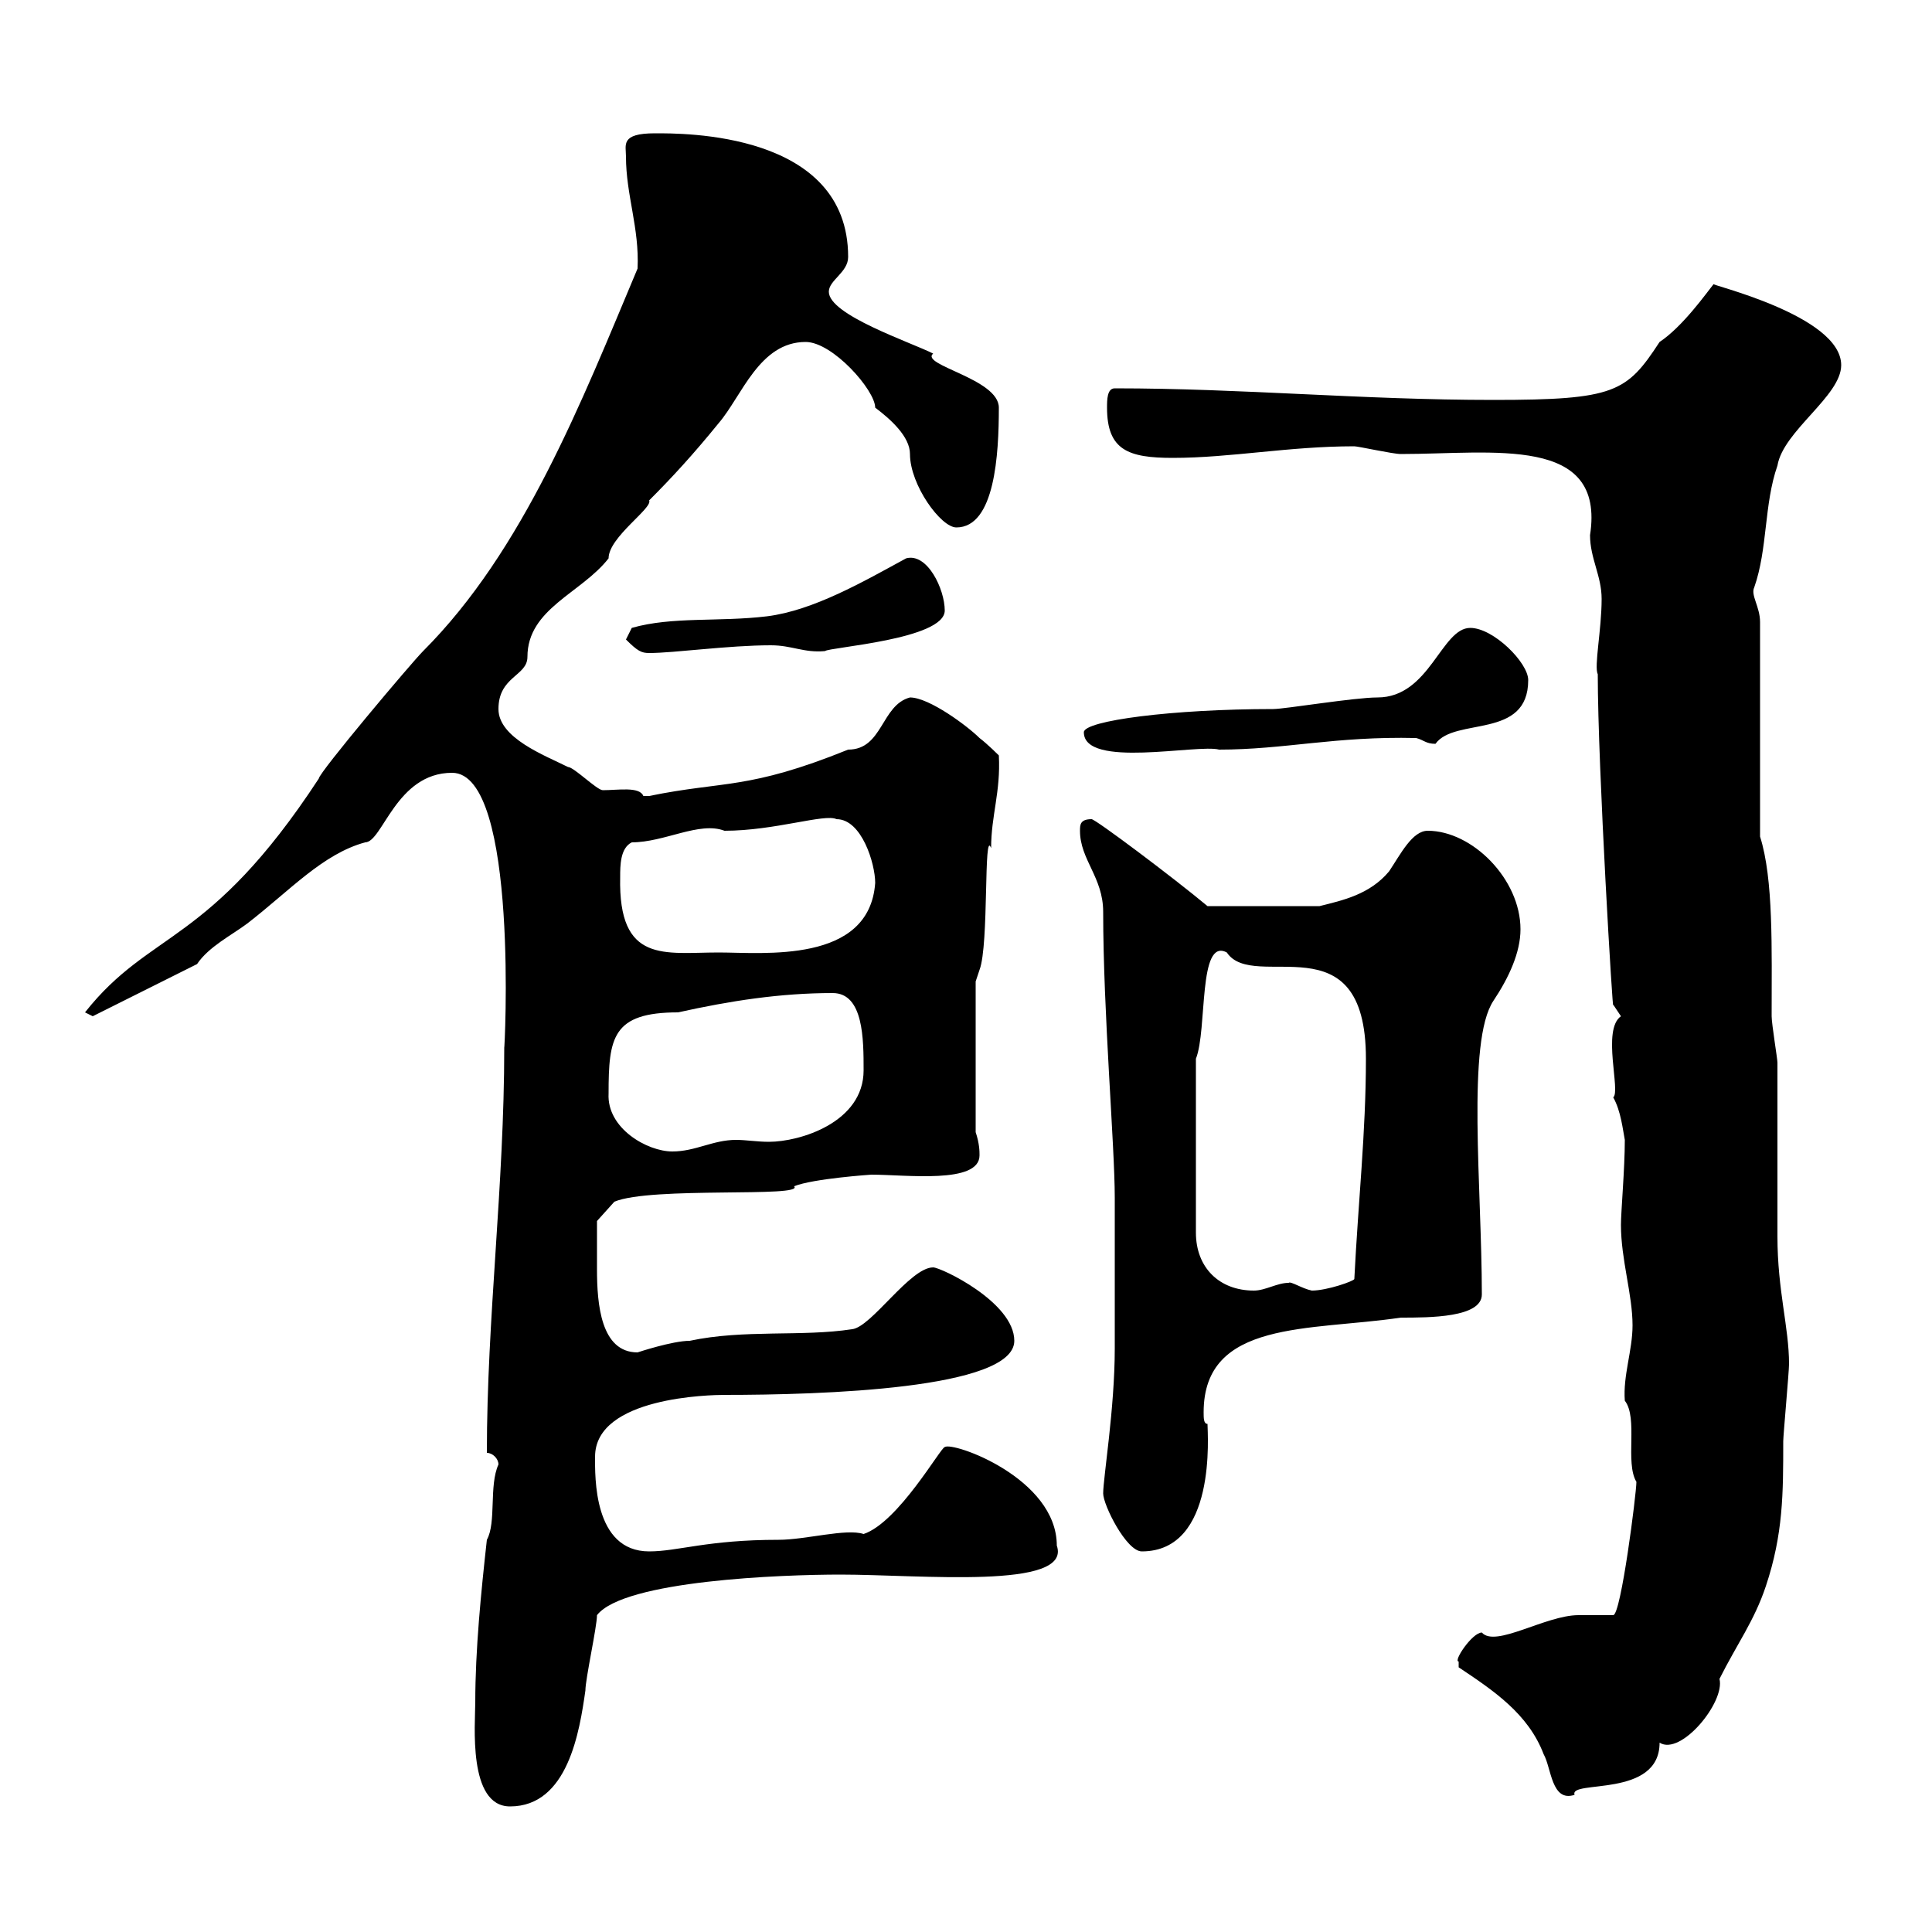 <svg xmlns="http://www.w3.org/2000/svg" xmlns:xlink="http://www.w3.org/1999/xlink" width="300" height="300"><path d="M73.80 264.30C73.80 267.60 72.60 280.50 79.20 280.50C88.20 280.50 90 268.80 90.90 262.50C90.90 260.70 92.70 252.60 92.70 250.80C96.90 245.40 121.50 244.50 130.50 244.50C142.80 244.50 166.50 246.90 164.10 240C164.10 229.50 147.90 223.80 146.70 224.70C146.10 224.70 139.50 236.40 134.10 238.20C131.40 237.30 125.10 239.10 120.90 239.10C109.80 239.10 105.30 240.90 100.80 240.90C92.10 240.90 92.40 229.20 92.40 226.20C92.40 216.90 110.40 216.60 112.50 216.60C127.50 216.60 157.50 215.70 157.50 208.20C157.50 202.20 146.10 196.80 144.90 196.80C141.30 196.80 135.30 206.10 132.30 206.40C124.50 207.60 115.50 206.40 107.10 208.20C104.40 208.20 99 210 99 210C93.30 210 92.70 202.50 92.70 197.10C92.70 193.80 92.70 191.10 92.70 189.60L95.40 186.60C101.10 184.20 125.10 186 123.30 184.20C126.30 183 135.30 182.40 135.30 182.40C140.70 182.40 152.10 183.90 152.10 179.40C152.10 178.80 152.10 177.60 151.50 175.80L151.50 152.40L152.10 150.60C153.60 146.70 152.70 128.40 153.90 131.70C153.90 126.60 155.40 123 155.10 117.30C155.10 117.30 153.30 115.50 152.10 114.60C150.30 112.80 144.30 108.30 141.30 108.30C136.80 109.50 137.10 116.40 131.70 116.40C116.10 122.70 112.50 121.20 100.80 123.60C100.80 123.60 100.80 123.60 99.90 123.60C99.30 122.10 96 122.70 93.60 122.70C92.70 122.70 89.10 119.10 88.20 119.10C84.60 117.30 77.40 114.60 77.40 110.10C77.40 105 81.90 105 81.90 102C81.90 94.50 90.30 92.10 94.50 86.70C94.50 83.40 101.40 78.90 100.80 77.70C104.40 74.10 107.70 70.50 111.60 65.70C115.20 61.50 117.90 53.10 125.10 53.10C129.30 53.10 135.90 60.60 135.90 63.30C138.30 65.10 141.30 67.80 141.30 70.50C141.30 75.30 146.10 81.90 148.50 81.90C154.50 81.90 155.10 70.50 155.10 63.30C155.10 58.80 142.80 56.70 144.90 54.90C141.30 53.10 128.70 48.90 128.70 45.30C128.70 43.50 131.70 42.30 131.70 39.90C131.70 20.40 105.90 20.70 101.70 20.70C96.30 20.70 97.20 22.50 97.20 24.30C97.20 30.30 99.30 35.40 99 41.70C90.30 62.40 81.30 85.50 65.70 101.10C63.90 102.90 49.50 120 49.50 120.90C32.40 147 23.40 144.30 13.20 157.20L14.40 157.80L30.60 149.70C32.40 147 36 145.20 38.40 143.40C45 138.30 50.10 132.60 56.70 130.80C59.40 130.80 61.50 120 70.20 120C80.70 120 78.30 164.10 78.30 162.60C78.30 184.20 75.60 204.60 75.60 225.60C76.50 225.60 77.40 226.50 77.40 227.40C75.90 230.70 77.10 236.40 75.60 239.10C74.70 247.20 73.80 256.20 73.80 264.30ZM226.50 258.90C231.90 262.50 237.30 266.10 239.70 272.40C240.90 274.50 240.90 279.90 244.50 278.70C243.60 276.30 257.70 279.30 257.70 270.60C261 272.70 267.90 264.30 267 260.70C269.70 255.30 272.40 251.70 274.20 246.30C276.90 238.20 276.90 231.90 276.90 223.80C276.90 222.90 277.80 213 277.80 211.80C277.80 206.10 276 200.40 276 192C276 187.80 276 168.60 276 165C276 164.40 275.10 159 275.10 157.80C275.10 147.30 275.40 136.50 273.30 129.90L273.30 96.60C273.30 94.20 271.80 92.40 272.40 91.20C274.50 85.20 273.90 78.30 276 72.30C276.90 66.90 285.90 61.50 285.90 56.70C285.90 48.90 264.90 44.10 266.10 44.10C264.90 45.60 261.30 50.70 257.70 53.10C252.60 60.90 250.80 62.10 231.90 62.10C211.50 62.10 192.90 60.30 173.10 60.30C171.90 60.30 171.90 62.10 171.90 63.30C171.90 69.90 175.20 71.10 182.10 71.10C191.10 71.10 200.10 69.30 210.30 69.30C210.90 69.30 216.30 70.50 217.50 70.50C231.90 70.50 249.30 67.50 246.90 83.10C246.90 86.70 248.70 89.40 248.70 93C248.70 97.80 247.50 103.50 248.10 104.70C248.10 119.10 250.50 158.70 250.50 156C250.50 156 251.70 157.80 251.70 157.80C248.70 159.90 251.70 169.50 250.50 170.40C251.70 172.50 252 175.50 252.30 177C252.30 181.50 251.70 188.10 251.70 190.20C251.70 195.60 253.50 201 253.50 205.80C253.50 209.70 252 213.60 252.30 217.50C254.40 220.20 252.30 227.10 254.10 230.10C254.10 231.90 251.70 250.80 250.50 250.80C249.90 250.80 246.30 250.80 245.10 250.80C240 250.80 232.20 255.90 230.10 253.50C228.60 253.50 225.60 258 226.50 258C226.50 258 226.50 258.90 226.50 258.90ZM171.30 231.90C171.30 233.70 174.90 240.90 177.30 240.90C189 240.90 187.50 222.60 187.50 221.10C186.90 221.10 186.90 220.20 186.90 219.30C186.90 204.90 203.40 206.70 217.50 204.60C222 204.60 230.10 204.60 230.10 201C230.10 184.50 227.70 161.70 231.90 155.40C234.30 151.80 236.10 147.90 236.10 144.30C236.10 136.50 228.60 129 221.70 129C219.30 129 217.50 132.60 215.70 135.30C212.70 138.90 208.50 139.80 204.90 140.70L187.50 140.70C182.10 136.20 170.10 127.20 169.50 127.20C167.70 127.20 167.70 128.10 167.70 129C167.70 133.50 171.30 136.20 171.30 141.60C171.30 157.20 173.10 177.90 173.10 186C173.10 188.40 173.10 204 173.10 206.40L173.10 209.40C173.10 218.70 171.30 229.50 171.30 231.90ZM185.70 164.40C187.50 159.90 186 145.50 190.50 147.90C194.70 154.20 212.10 142.50 212.10 164.40C212.10 175.80 210.90 186.60 210.30 198.60C210.30 198.90 206.10 200.40 203.70 200.40C202.20 200.10 200.40 198.90 200.10 199.20C198.30 199.20 196.50 200.40 194.70 200.40C189.30 200.40 185.70 196.80 185.70 191.40ZM94.50 169.80C94.50 161.10 95.10 157.20 105.30 157.20C113.40 155.40 121.20 154.20 129.30 154.20C134.10 154.20 134.10 161.40 134.10 166.20C134.10 174.30 124.20 177.30 119.40 177.30C117.60 177.30 115.80 177 114.30 177C110.70 177 108 178.80 104.40 178.80C100.50 178.80 94.20 175.20 94.50 169.80ZM96.30 136.20C96.30 134.40 96.30 131.70 98.10 130.80C103.20 130.80 108.60 127.50 112.50 129C120.30 129 128.10 126.30 129.90 127.20C133.80 127.20 135.90 134.10 135.90 137.10C135 149.70 118.50 147.90 111.60 147.90C103.20 147.90 96 149.70 96.30 136.20ZM168.30 113.70C168.30 119.40 186 115.50 189.30 116.40C199.50 116.40 207.30 114.30 219.90 114.60C221.10 114.90 221.40 115.50 222.90 115.50C225.90 111.30 237.30 114.90 237.30 105.60C237.30 102.90 231.90 97.50 228.30 97.50C223.80 97.50 222 108.30 213.90 108.30C210.30 108.30 199.50 110.10 197.70 110.10C182.10 110.10 168.30 111.90 168.30 113.70ZM97.20 99.30C99 101.10 99.60 101.40 100.80 101.40C104.70 101.40 113.10 100.20 119.70 100.20C123 100.20 124.80 101.40 128.10 101.10C128.70 100.50 146.70 99.30 146.70 94.80C146.70 91.50 144 85.80 140.70 86.70C134.10 90.30 126.30 94.80 119.10 95.70C111.60 96.60 104.40 95.70 98.10 97.50C98.10 97.50 97.20 99.30 97.20 99.30Z"/></svg>
